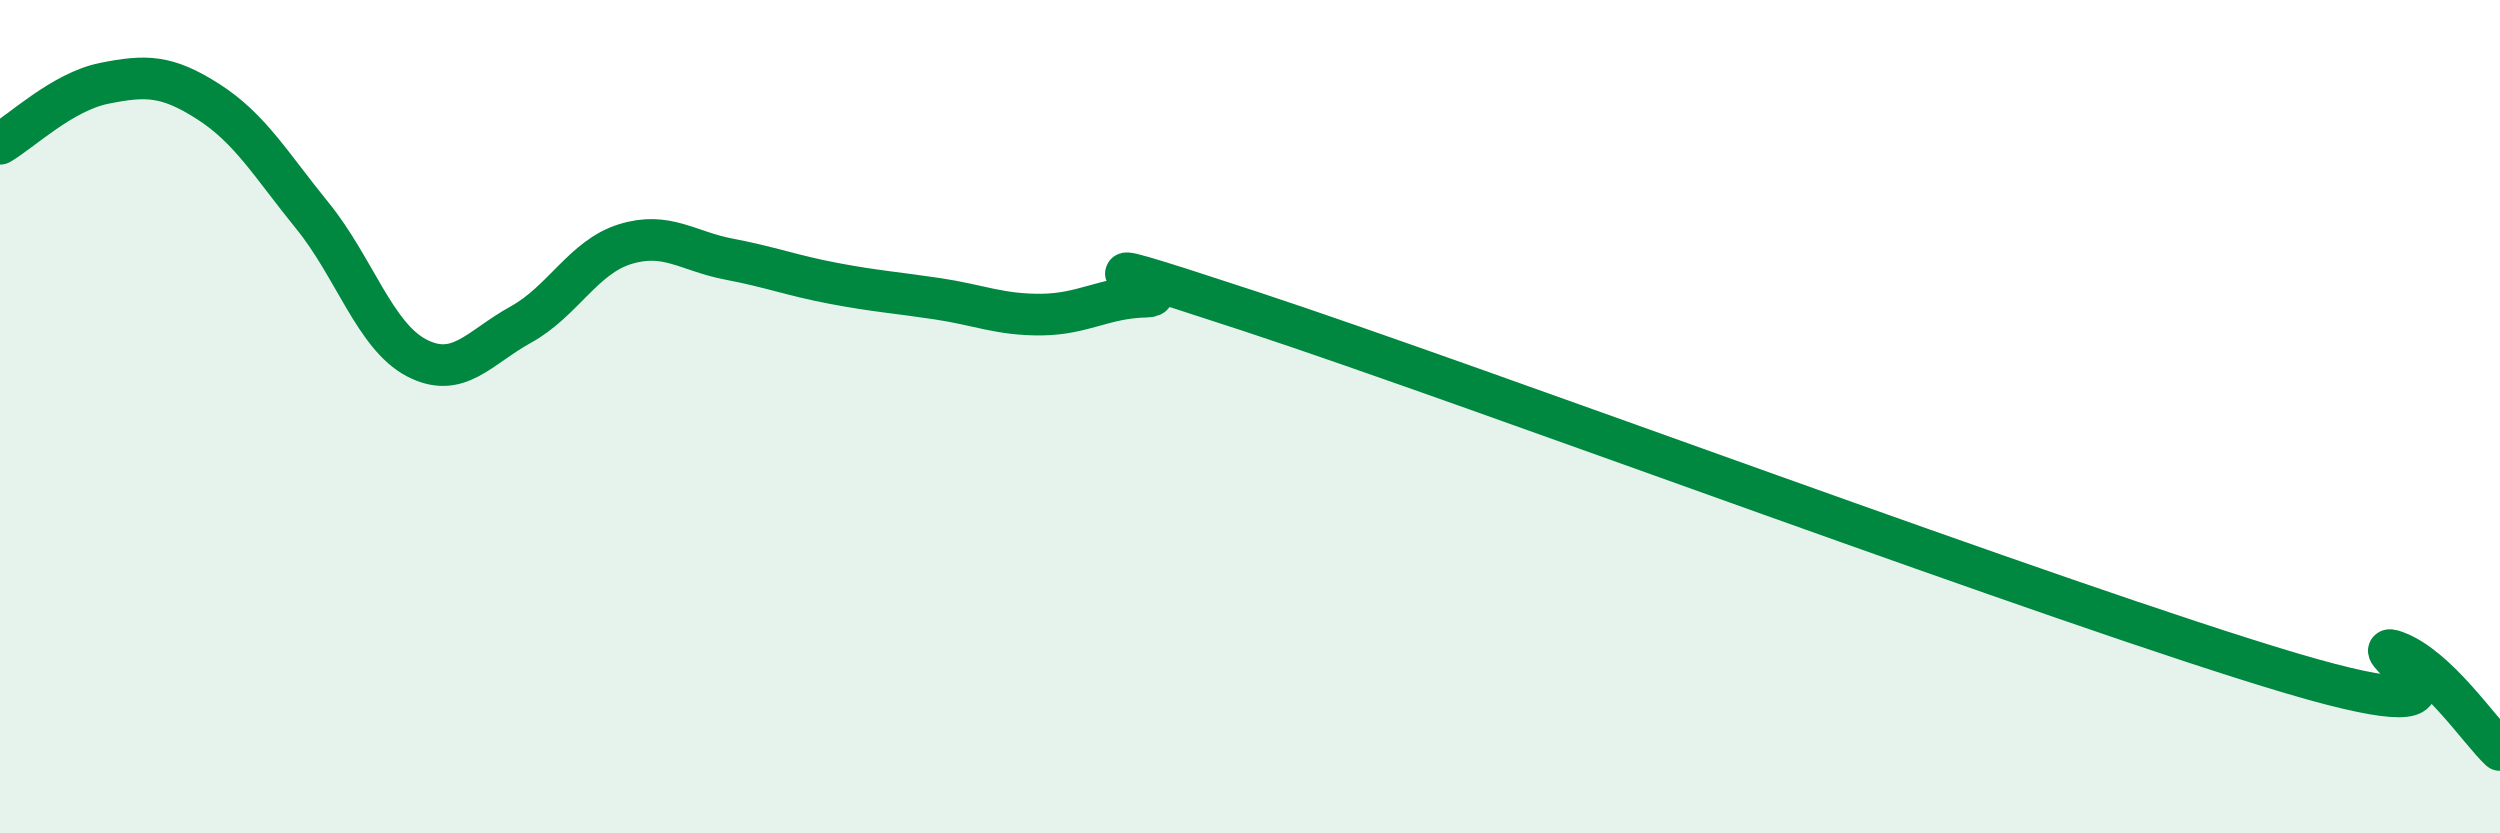 
    <svg width="60" height="20" viewBox="0 0 60 20" xmlns="http://www.w3.org/2000/svg">
      <path
        d="M 0,3.45 C 0.5,3.16 1.5,2.2 2.5,2 C 3.5,1.8 4,1.8 5,2.44 C 6,3.08 6.5,3.95 7.5,5.18 C 8.5,6.41 9,8.07 10,8.59 C 11,9.11 11.5,8.34 12.5,7.79 C 13.5,7.24 14,6.17 15,5.86 C 16,5.55 16.5,6.03 17.5,6.22 C 18.5,6.41 19,6.61 20,6.8 C 21,6.99 21.5,7.02 22.5,7.17 C 23.5,7.32 24,7.56 25,7.55 C 26,7.54 26.5,7.14 27.5,7.12 C 28.5,7.1 24.5,5.66 30,7.47 C 35.5,9.28 49.5,14.53 55,16.16 C 60.5,17.79 56.5,15.27 57.5,15.64 C 58.5,16.01 59.5,17.53 60,18L60 20L0 20Z"
        fill="#008740"
        opacity="0.1"
        stroke-linecap="round"
        stroke-linejoin="round"
      />
      <path
        d="M 0,3.45 C 0.5,3.16 1.5,2.2 2.5,2 C 3.5,1.8 4,1.8 5,2.44 C 6,3.08 6.5,3.95 7.5,5.18 C 8.5,6.41 9,8.07 10,8.59 C 11,9.11 11.5,8.34 12.5,7.79 C 13.5,7.24 14,6.17 15,5.86 C 16,5.55 16.5,6.03 17.5,6.22 C 18.5,6.41 19,6.61 20,6.8 C 21,6.99 21.5,7.02 22.5,7.17 C 23.5,7.32 24,7.56 25,7.55 C 26,7.54 26.5,7.14 27.5,7.12 C 28.5,7.1 24.5,5.66 30,7.47 C 35.5,9.28 49.5,14.53 55,16.16 C 60.5,17.79 56.5,15.27 57.5,15.64 C 58.5,16.01 59.5,17.53 60,18"
        stroke="#008740"
        stroke-width="1"
        fill="none"
        stroke-linecap="round"
        stroke-linejoin="round"
      />
    </svg>
  